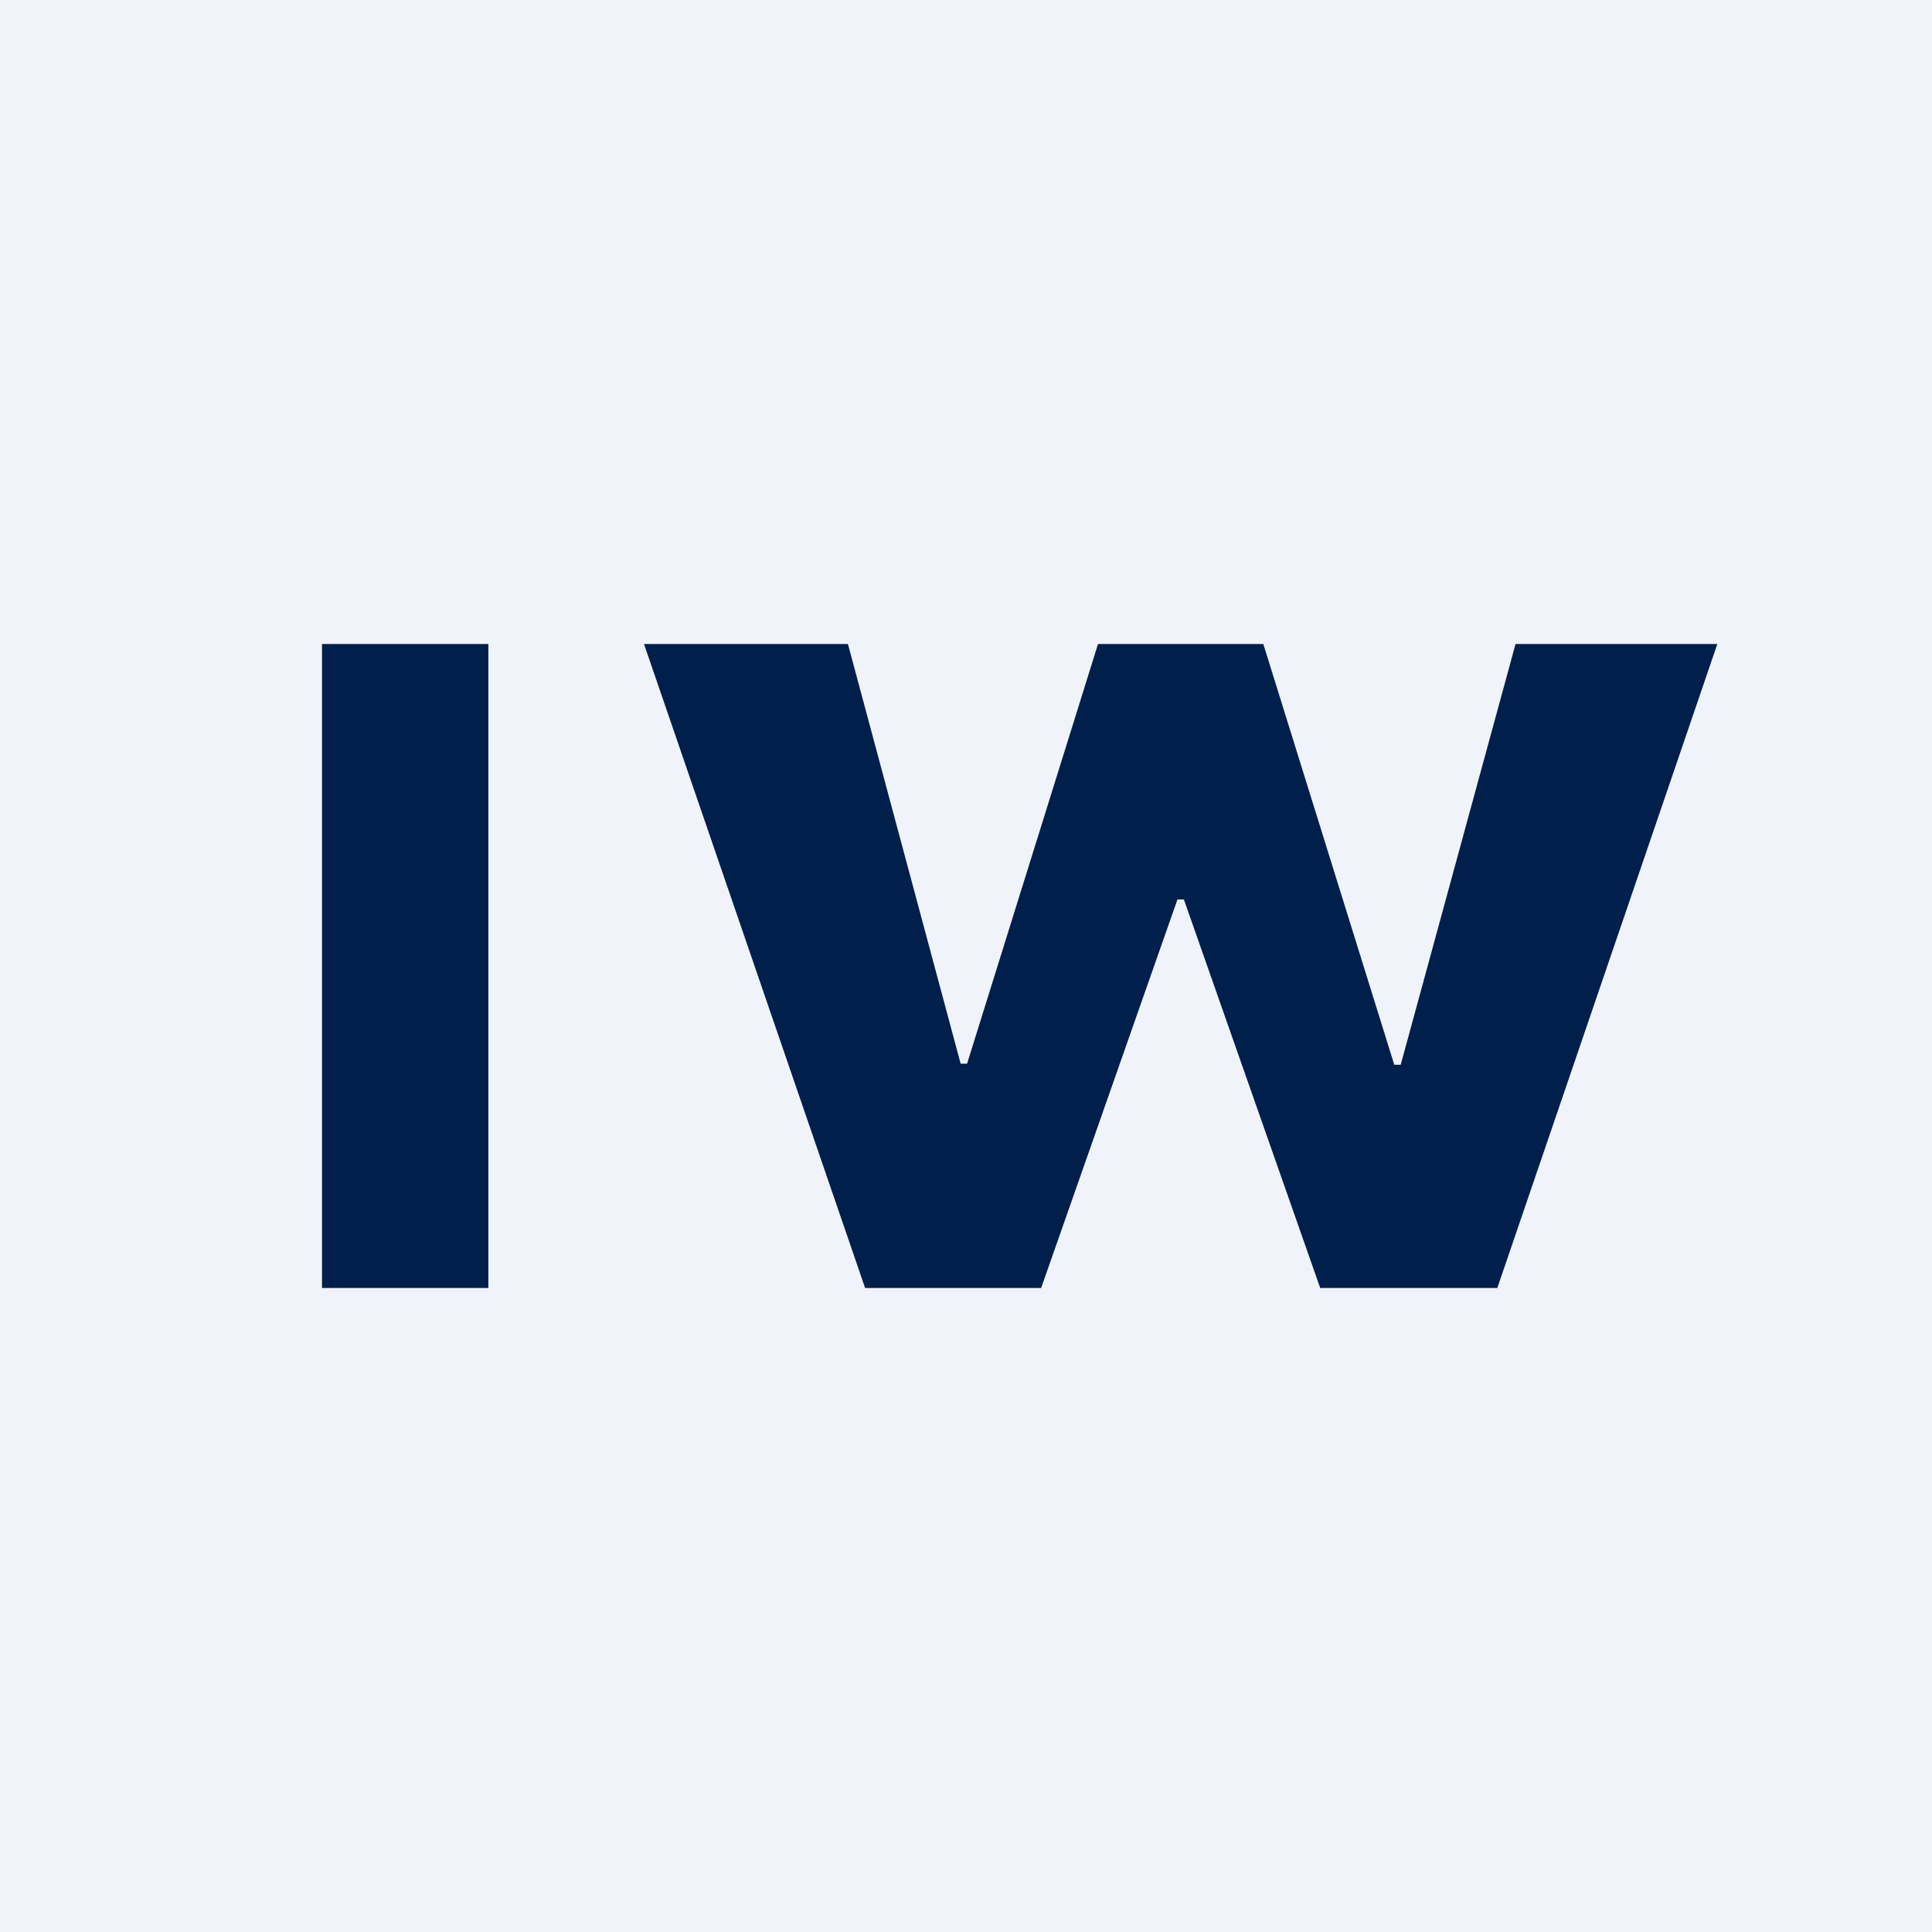 <!-- by TradingView --><svg width="18" height="18" viewBox="0 0 18 18" xmlns="http://www.w3.org/2000/svg"><path fill="#F0F3FA" d="M0 0h18v18H0z"/><path d="M4.55 12V6H3v6h1.55ZM6 6l2.06 6H9.7l1.27-3.62h.06L12.3 12h1.65L16 6h-1.88l-1.07 3.92h-.06L11.77 6h-1.54L9.01 9.91h-.06L7.9 6H6Z" fill="#011F4B"/></svg>
